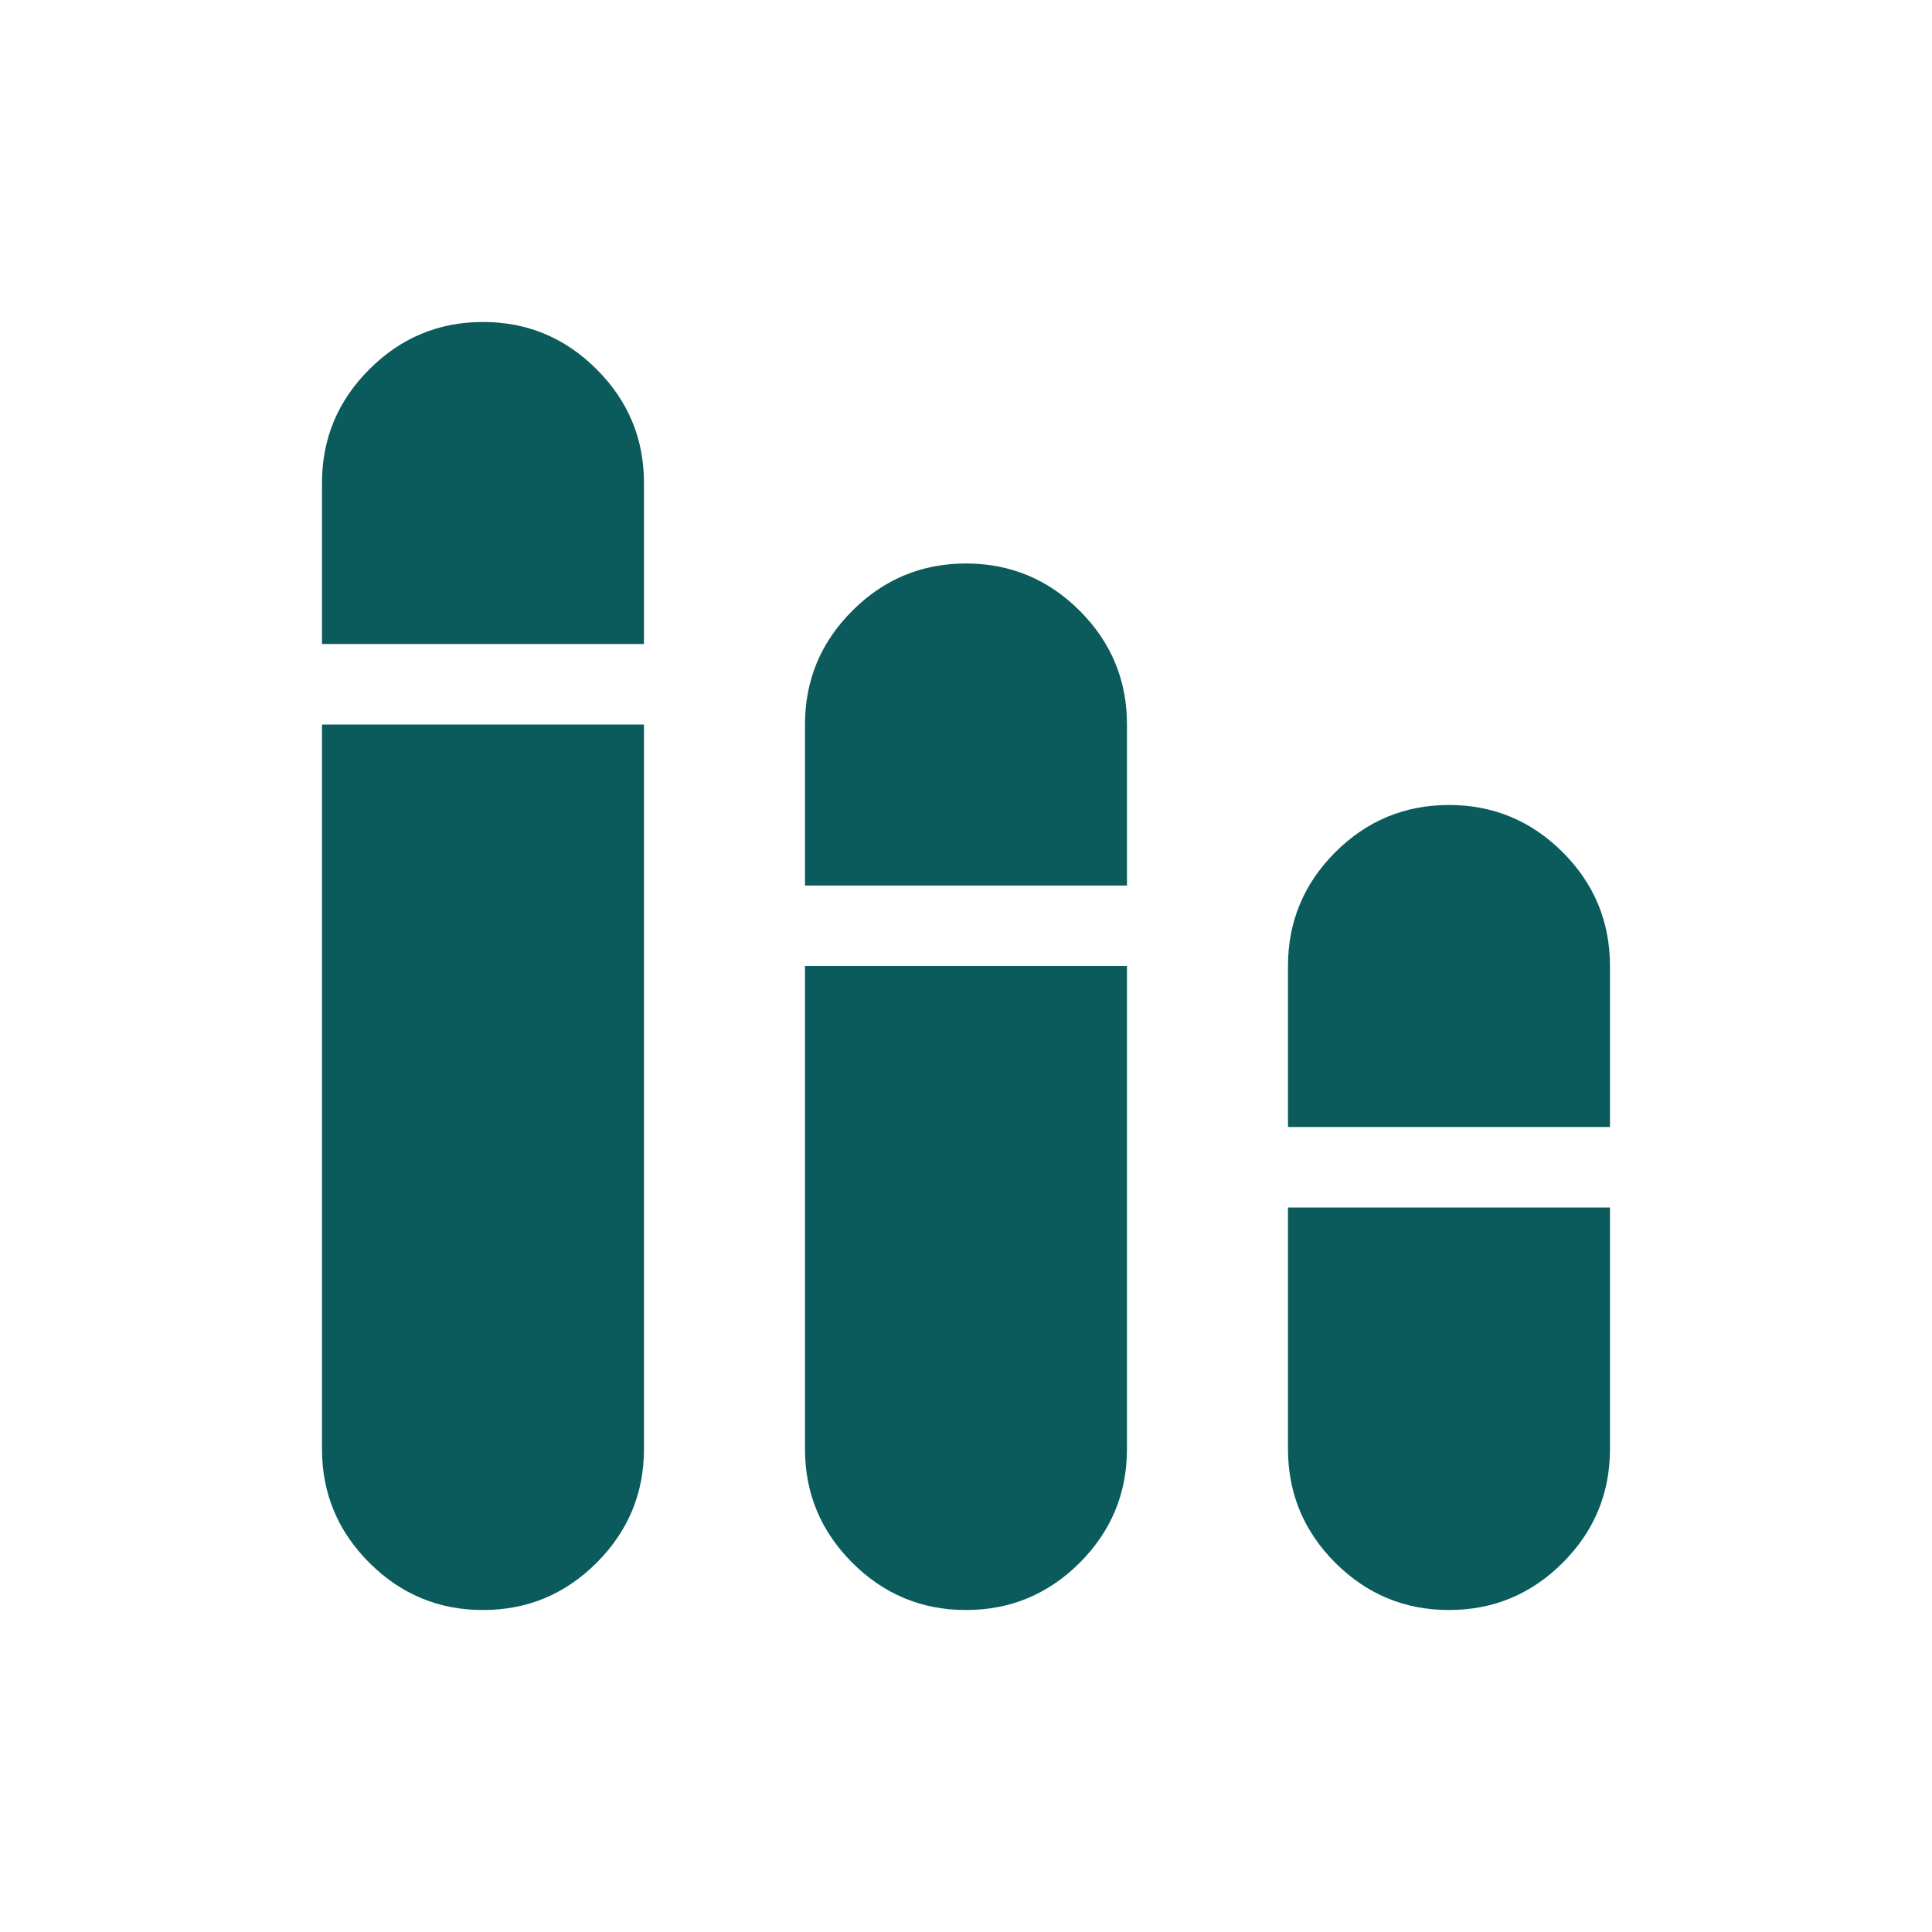 <svg width="50" height="50" viewBox="0 0 50 50" fill="none" xmlns="http://www.w3.org/2000/svg">
<path d="M12.5 41.667C11.354 41.667 10.373 41.259 9.558 40.444C8.741 39.627 8.333 38.646 8.333 37.5V18.75H16.666V37.5C16.666 38.646 16.258 39.627 15.441 40.444C14.626 41.259 13.646 41.667 12.5 41.667ZM8.333 16.667V12.5C8.333 11.354 8.741 10.374 9.558 9.558C10.373 8.742 11.354 8.333 12.5 8.333C13.646 8.333 14.626 8.742 15.441 9.558C16.258 10.374 16.666 11.354 16.666 12.5V16.667H8.333ZM25 41.667C23.854 41.667 22.873 41.259 22.058 40.444C21.241 39.627 20.833 38.646 20.833 37.5V25H29.166V37.5C29.166 38.646 28.759 39.627 27.943 40.444C27.127 41.259 26.145 41.667 25 41.667ZM20.833 22.917V18.75C20.833 17.604 21.241 16.623 22.058 15.806C22.873 14.991 23.854 14.583 25 14.583C26.145 14.583 27.127 14.991 27.943 15.806C28.759 16.623 29.166 17.604 29.166 18.75V22.917H20.833ZM37.5 41.667C36.354 41.667 35.373 41.259 34.556 40.444C33.741 39.627 33.333 38.646 33.333 37.5V31.25H41.666V37.5C41.666 38.646 41.259 39.627 40.443 40.444C39.627 41.259 38.645 41.667 37.5 41.667ZM33.333 29.167V25C33.333 23.854 33.741 22.873 34.556 22.056C35.373 21.241 36.354 20.833 37.5 20.833C38.645 20.833 39.627 21.241 40.443 22.056C41.259 22.873 41.666 23.854 41.666 25V29.167H33.333Z" fill="#0B5B5C"/>
</svg>
